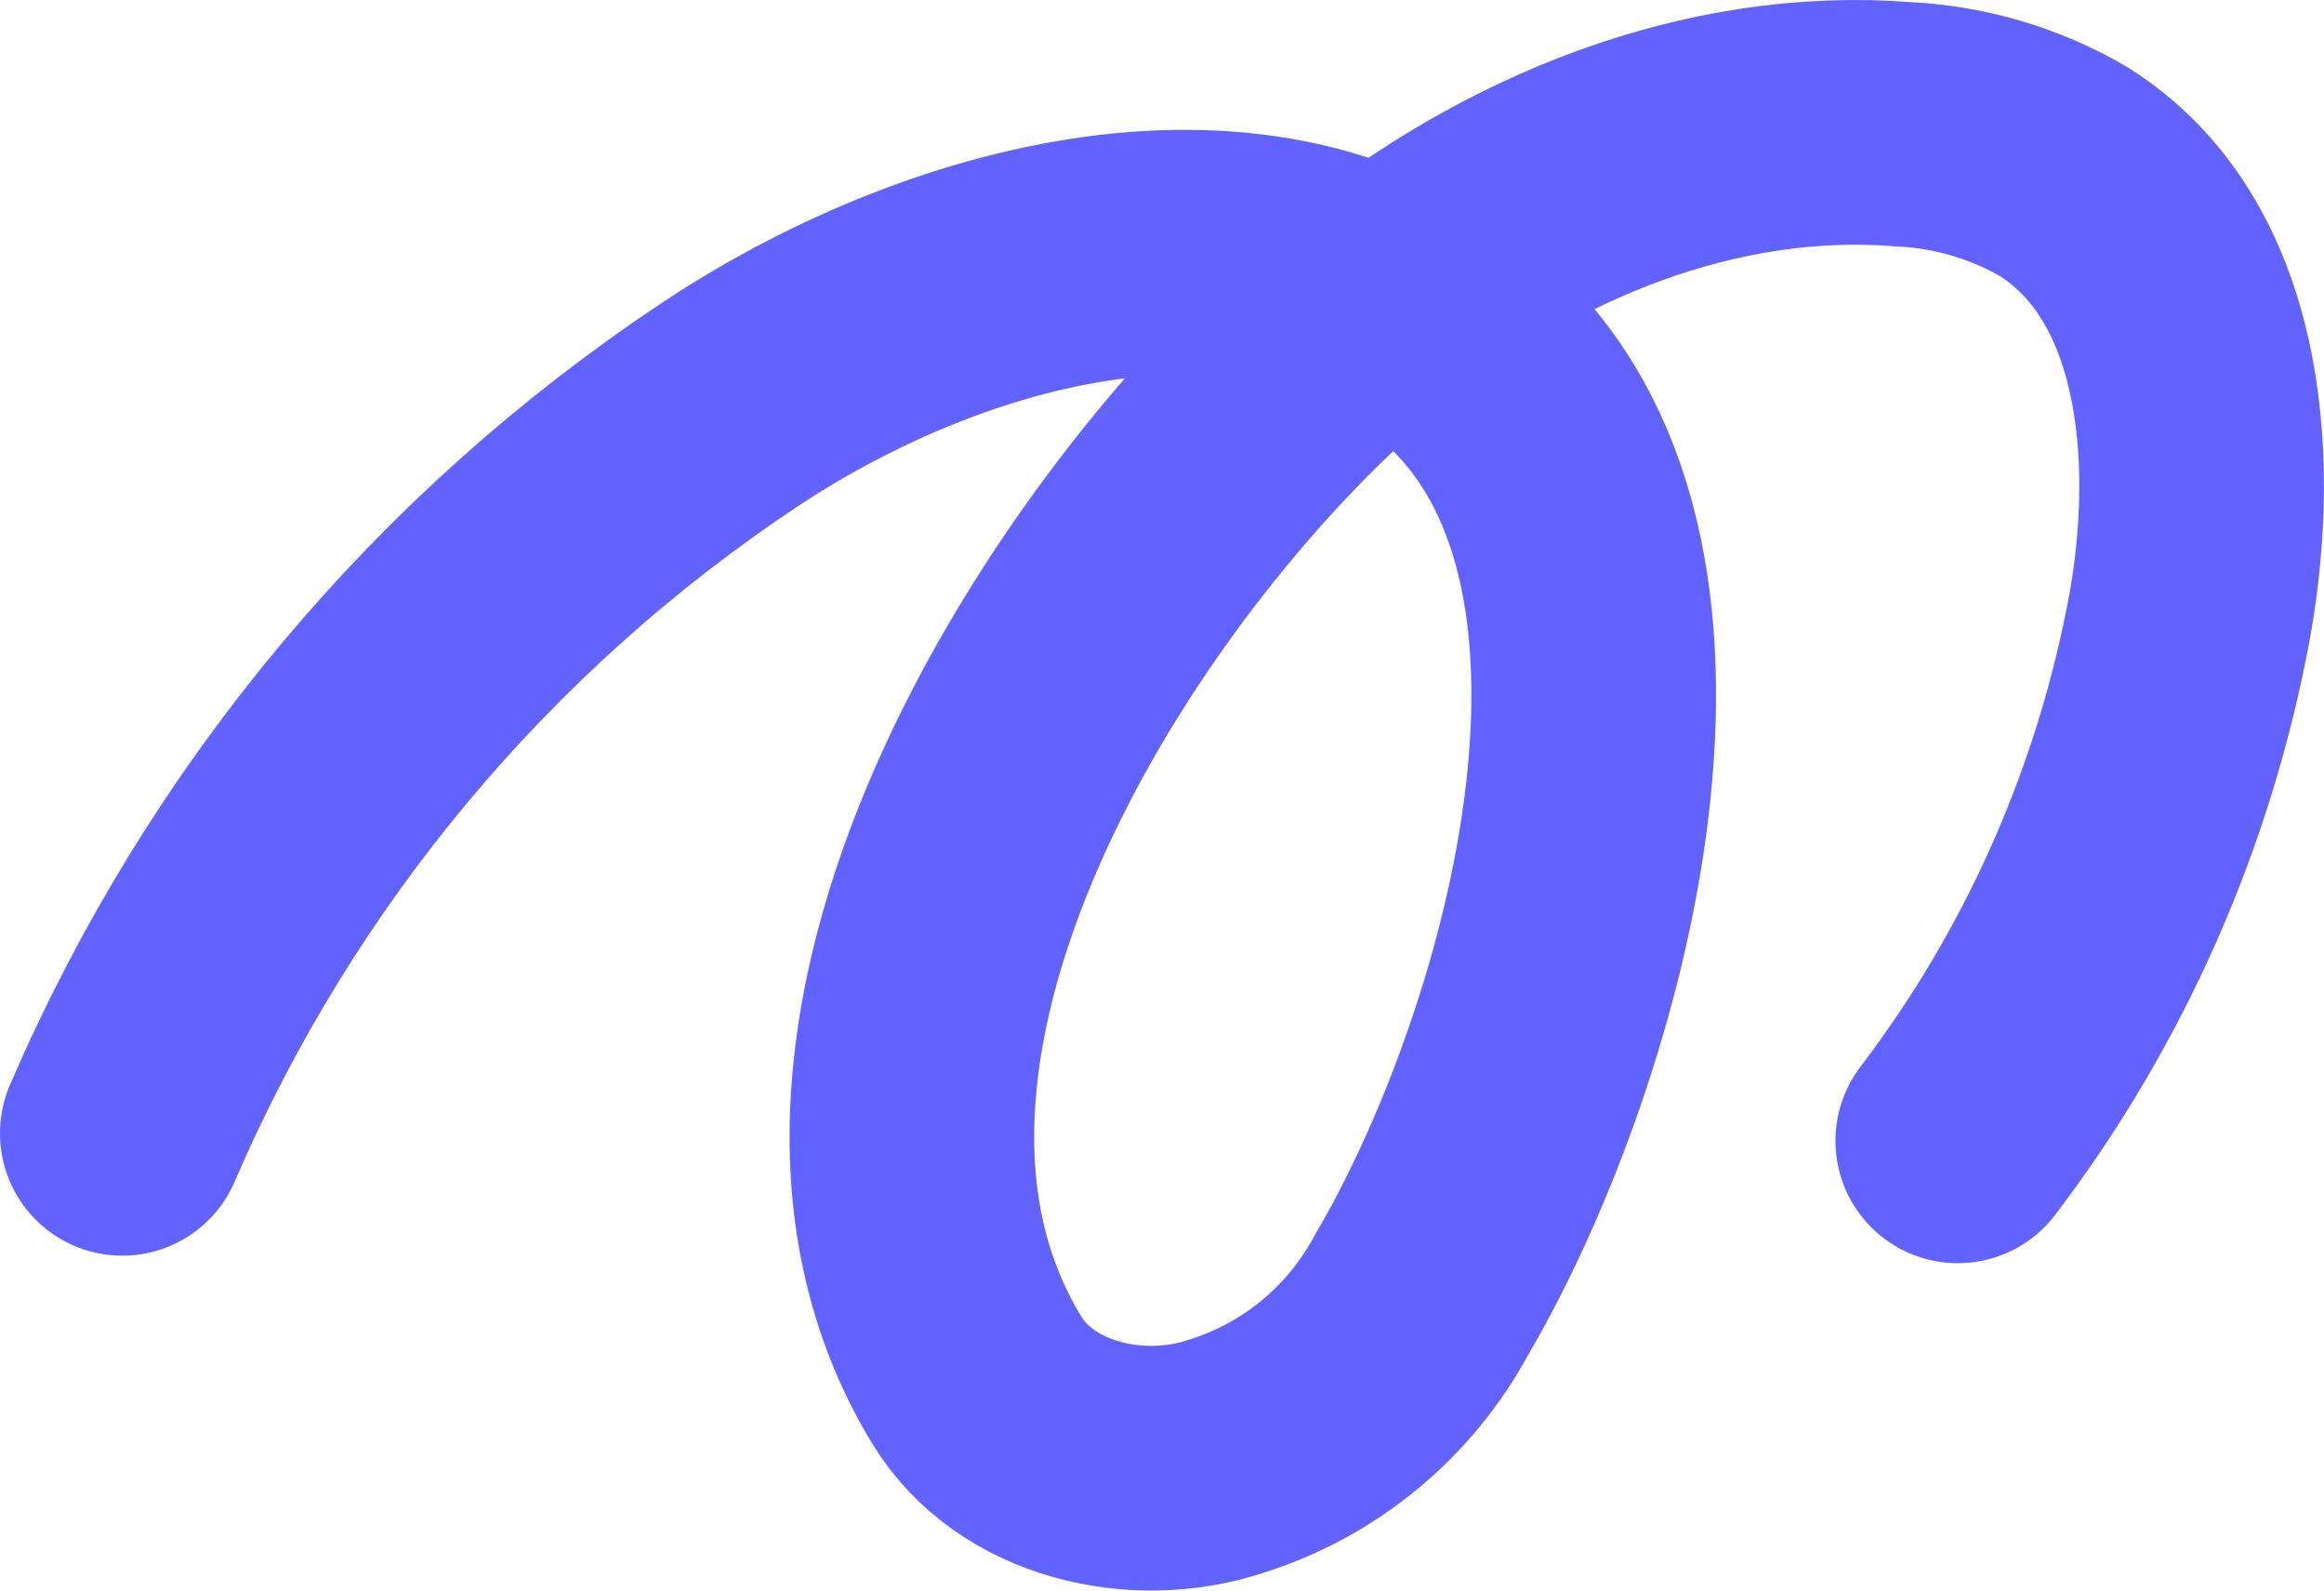 <?xml version="1.0" encoding="UTF-8"?> <svg xmlns="http://www.w3.org/2000/svg" width="95" height="65" viewBox="0 0 95 65" fill="none"> <path d="M5 46.314C10.246 34.128 18.921 23.749 29.958 16.452C39.087 10.435 52.261 7.149 60.216 14.637C69.561 23.45 63.764 43.31 58.103 52.93C56.391 56.094 53.517 58.459 50.093 59.52C46.482 60.718 41.913 59.674 39.917 56.38C31.42 42.384 45.218 21.417 55.927 12.677C62.076 7.666 69.94 4.444 77.832 5.08C80.13 5.192 82.37 5.855 84.36 7.013C89.98 10.553 90.68 18.522 89.53 25.075C88.1 32.912 84.85 40.296 80.03 46.622" stroke="#6262FF" stroke-width="10" stroke-miterlimit="10" stroke-linecap="round"></path> </svg> 